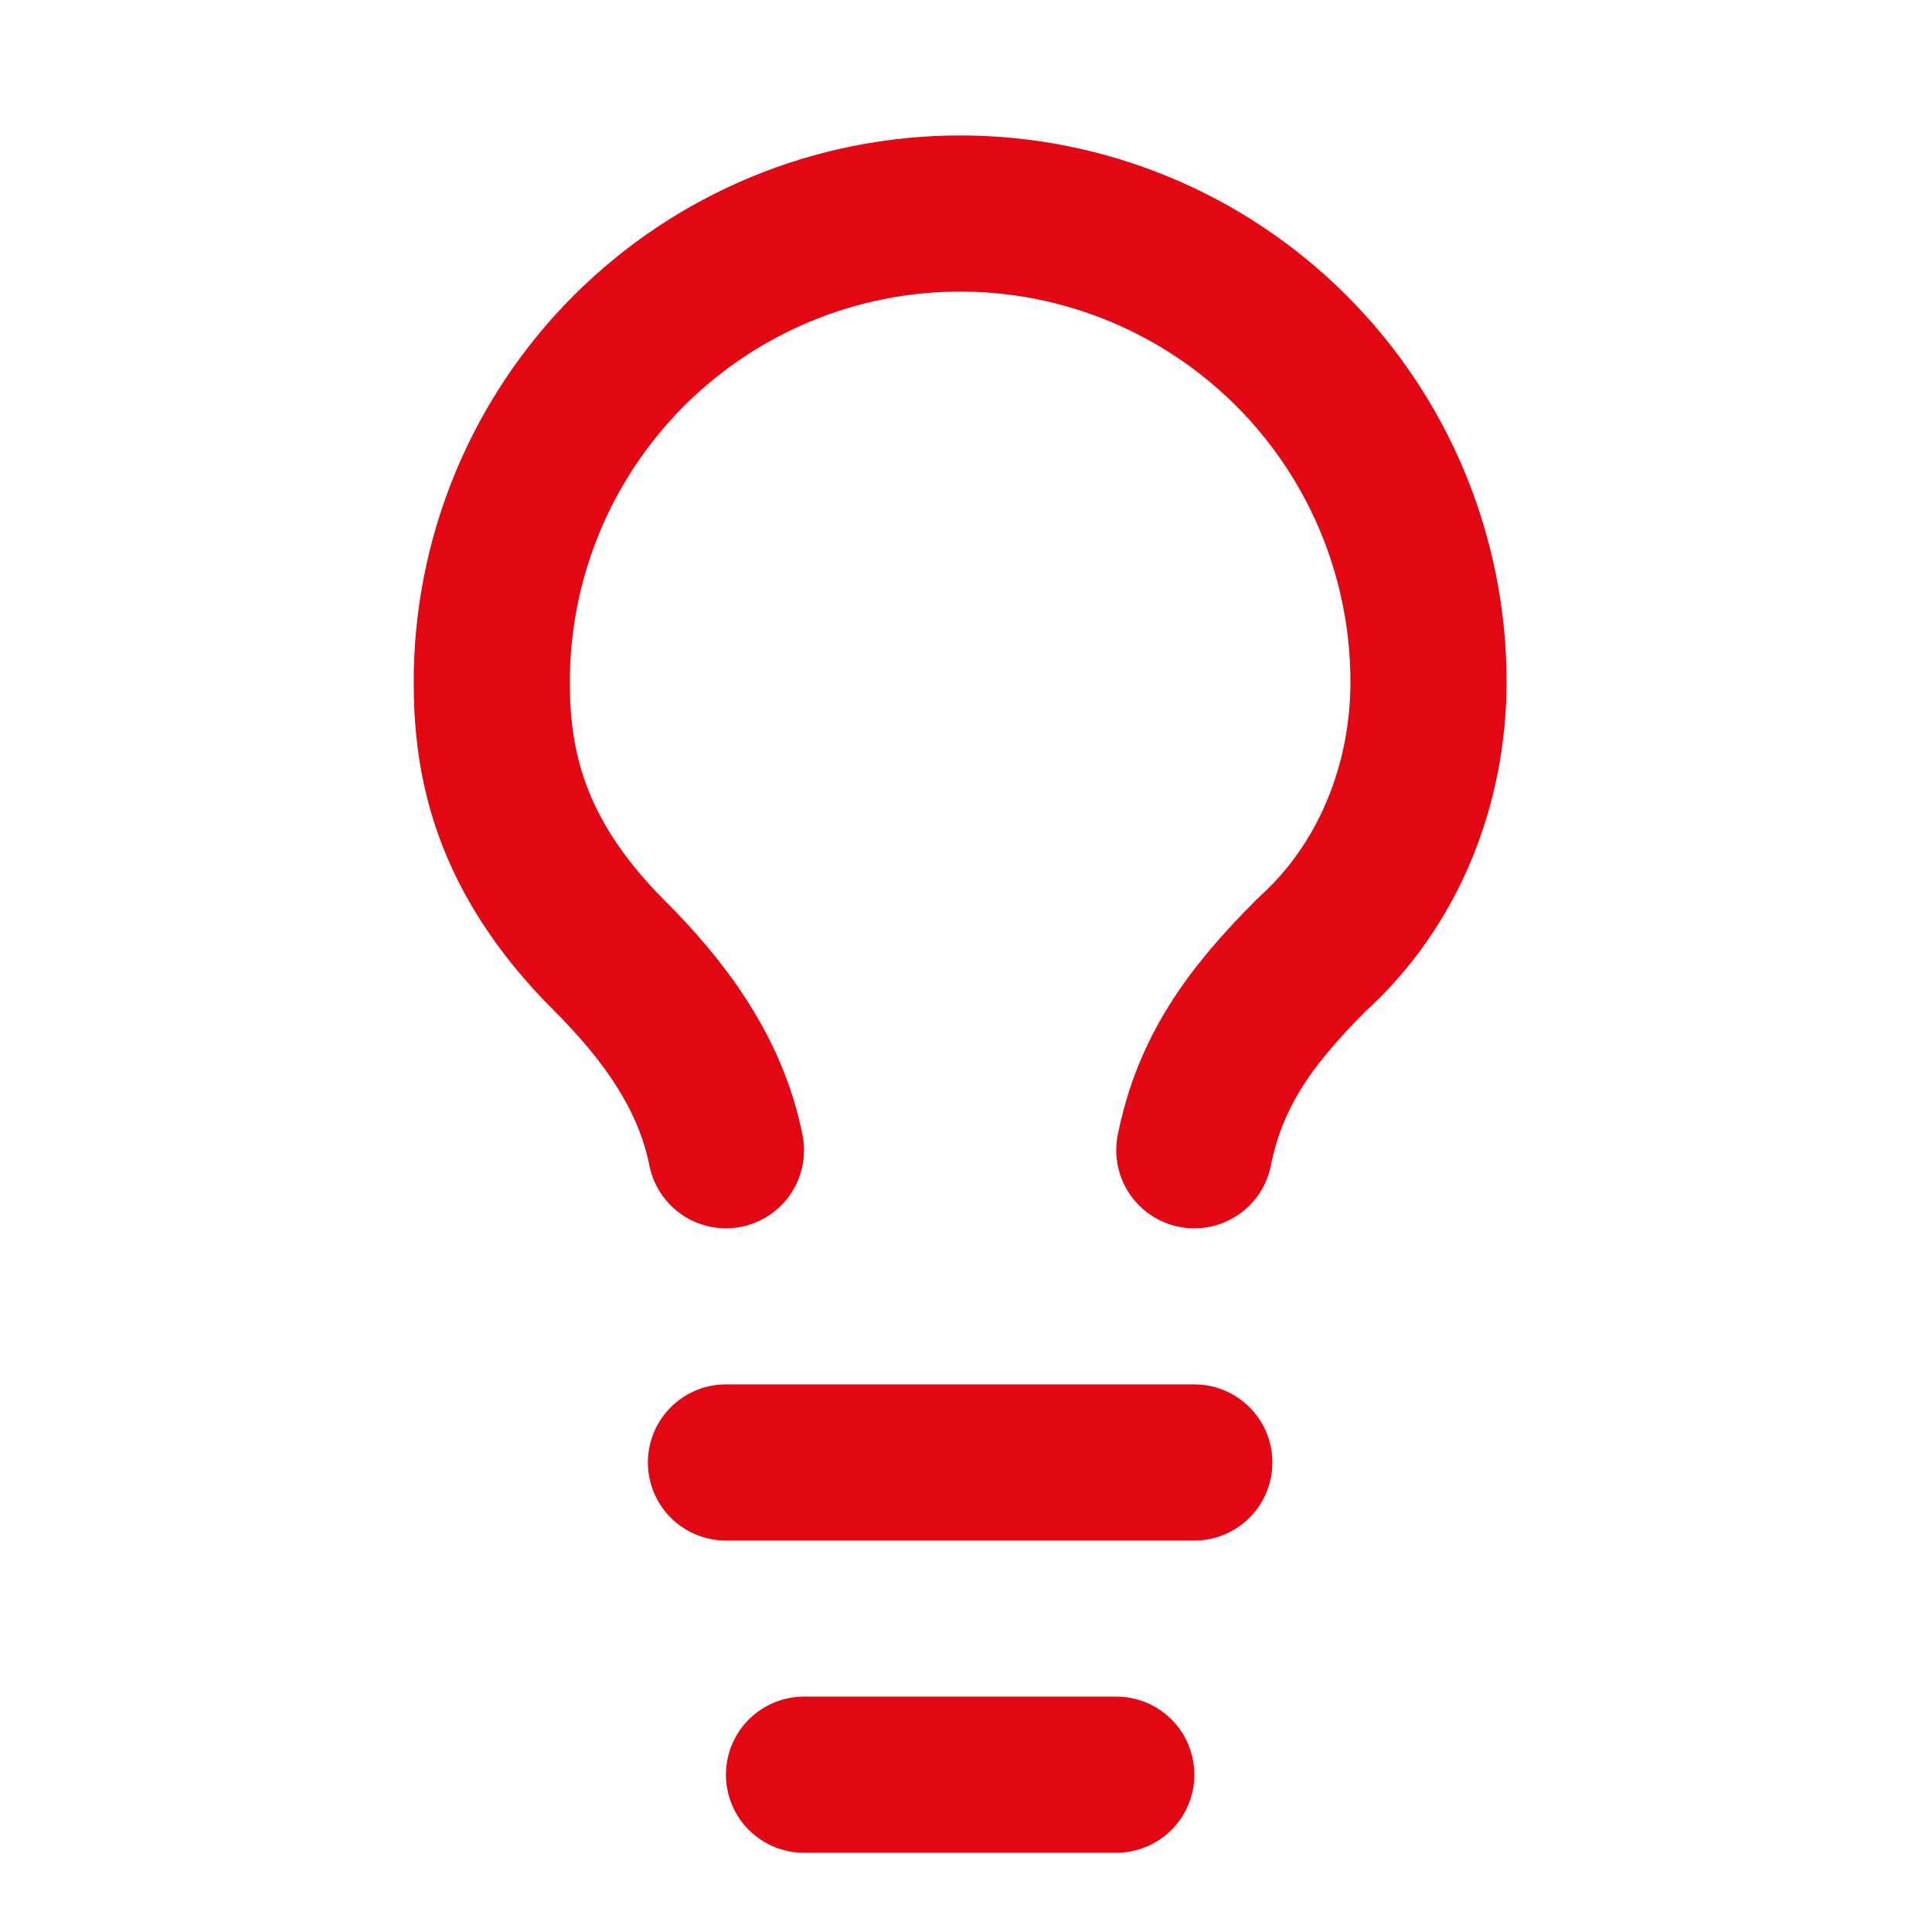<svg xmlns="http://www.w3.org/2000/svg" width="33" height="33" viewBox="0 0 33 33" fill="none"><path d="M20.4 19.647C20.667 18.313 21.334 17.38 22.4 16.313C23.734 15.113 24.4 13.38 24.4 11.647C24.4 9.525 23.558 7.49 22.057 5.99C20.557 4.49 18.522 3.647 16.4 3.647C14.279 3.647 12.244 4.49 10.743 5.99C9.243 7.49 8.4 9.525 8.4 11.647C8.4 12.98 8.667 14.58 10.4 16.313C11.334 17.247 12.134 18.313 12.4 19.647" stroke="#E30613" stroke-width="2.667" stroke-linecap="round" stroke-linejoin="round"></path><path d="M12.4 24.98H20.4" stroke="#E30613" stroke-width="2.667" stroke-linecap="round" stroke-linejoin="round"></path><path d="M13.733 30.313H19.067" stroke="#E30613" stroke-width="2.667" stroke-linecap="round" stroke-linejoin="round"></path></svg>